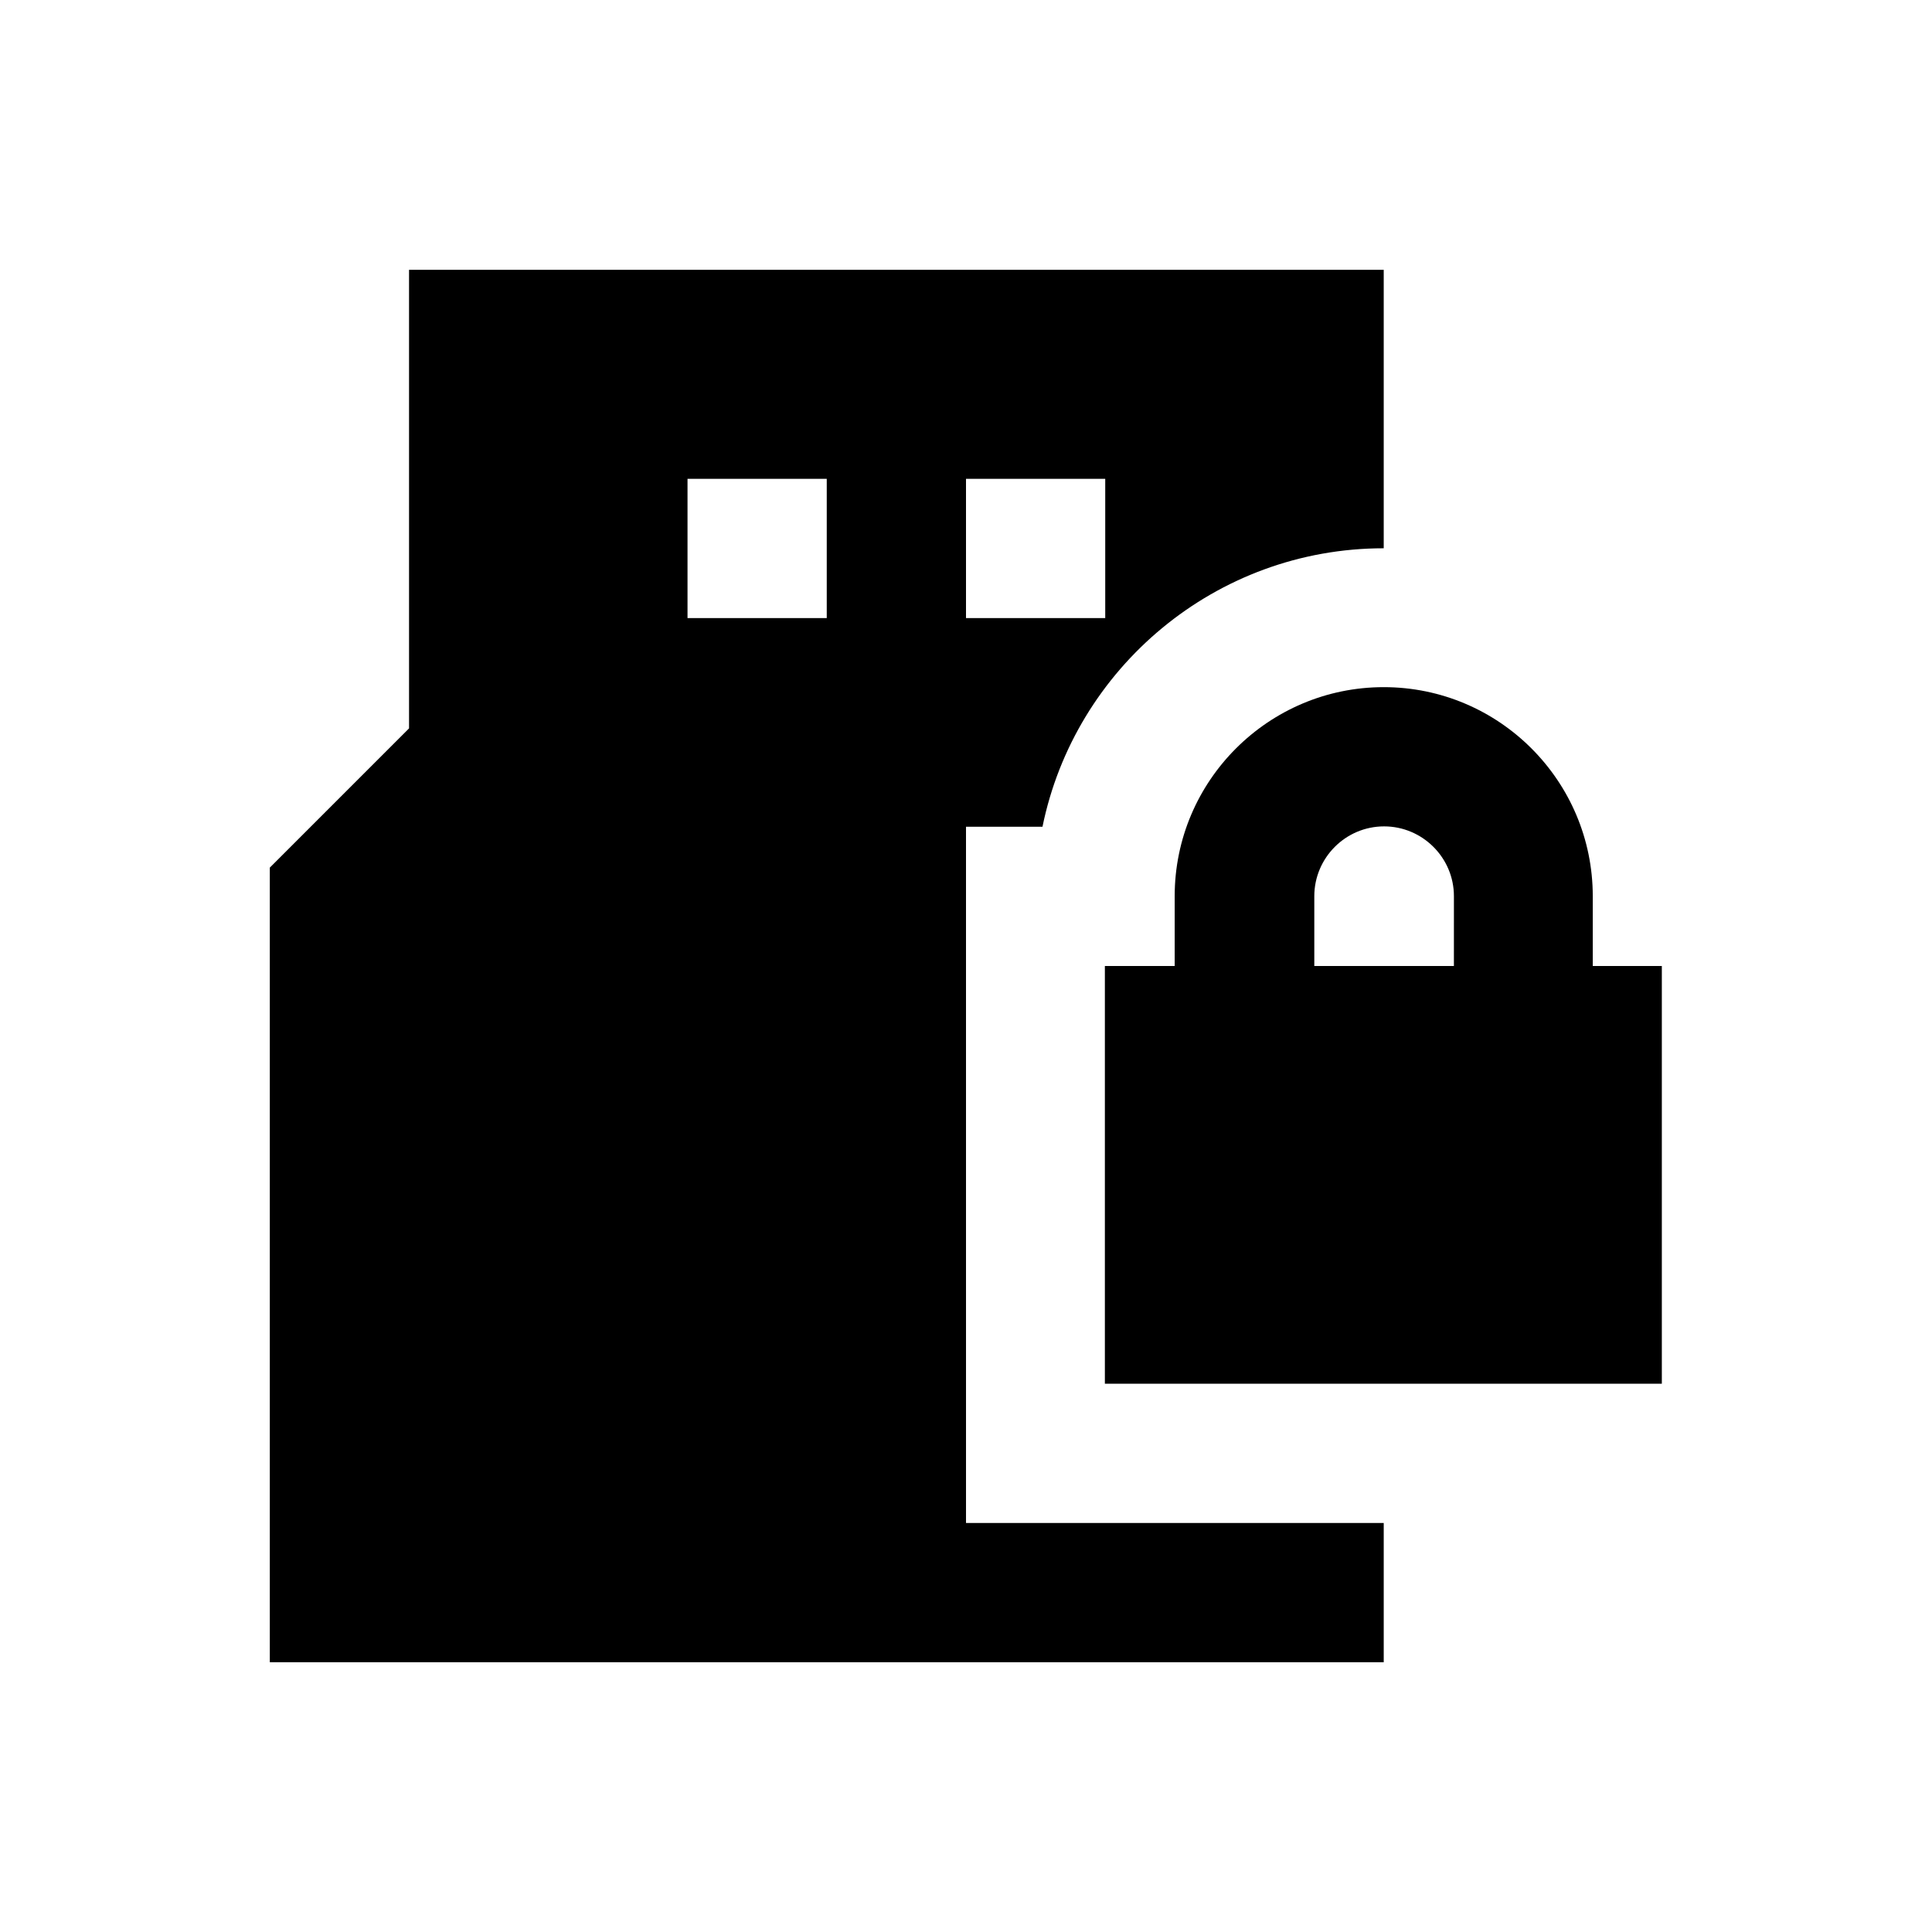 <?xml version="1.0" encoding="UTF-8"?>
<!-- Uploaded to: ICON Repo, www.svgrepo.com, Generator: ICON Repo Mixer Tools -->
<svg fill="#000000" width="800px" height="800px" version="1.1" viewBox="144 144 512 512" xmlns="http://www.w3.org/2000/svg">
 <g>
  <path d="m400 363.1h20.27c8.562-42.016 45.855-73.801 90.43-73.801v-73.801h-258.3v121.53l-36.898 36.898v210.58h295.2v-36.902h-110.7zm0-92.199h36.898v36.898h-36.898zm-36.902 36.898h-36.898v-36.898h36.898z"/>
  <path d="m566.1 400v-18.5c0-30.504-24.797-55.398-55.398-55.398-30.504 0-55.398 24.797-55.398 55.398v18.5h-18.5v110.7h147.6v-110.7zm-36.898 0h-36.898v-18.5c0-10.137 8.266-18.5 18.5-18.5 10.137 0 18.5 8.266 18.5 18.5l-0.004 18.5z"/>
 </g>
</svg>